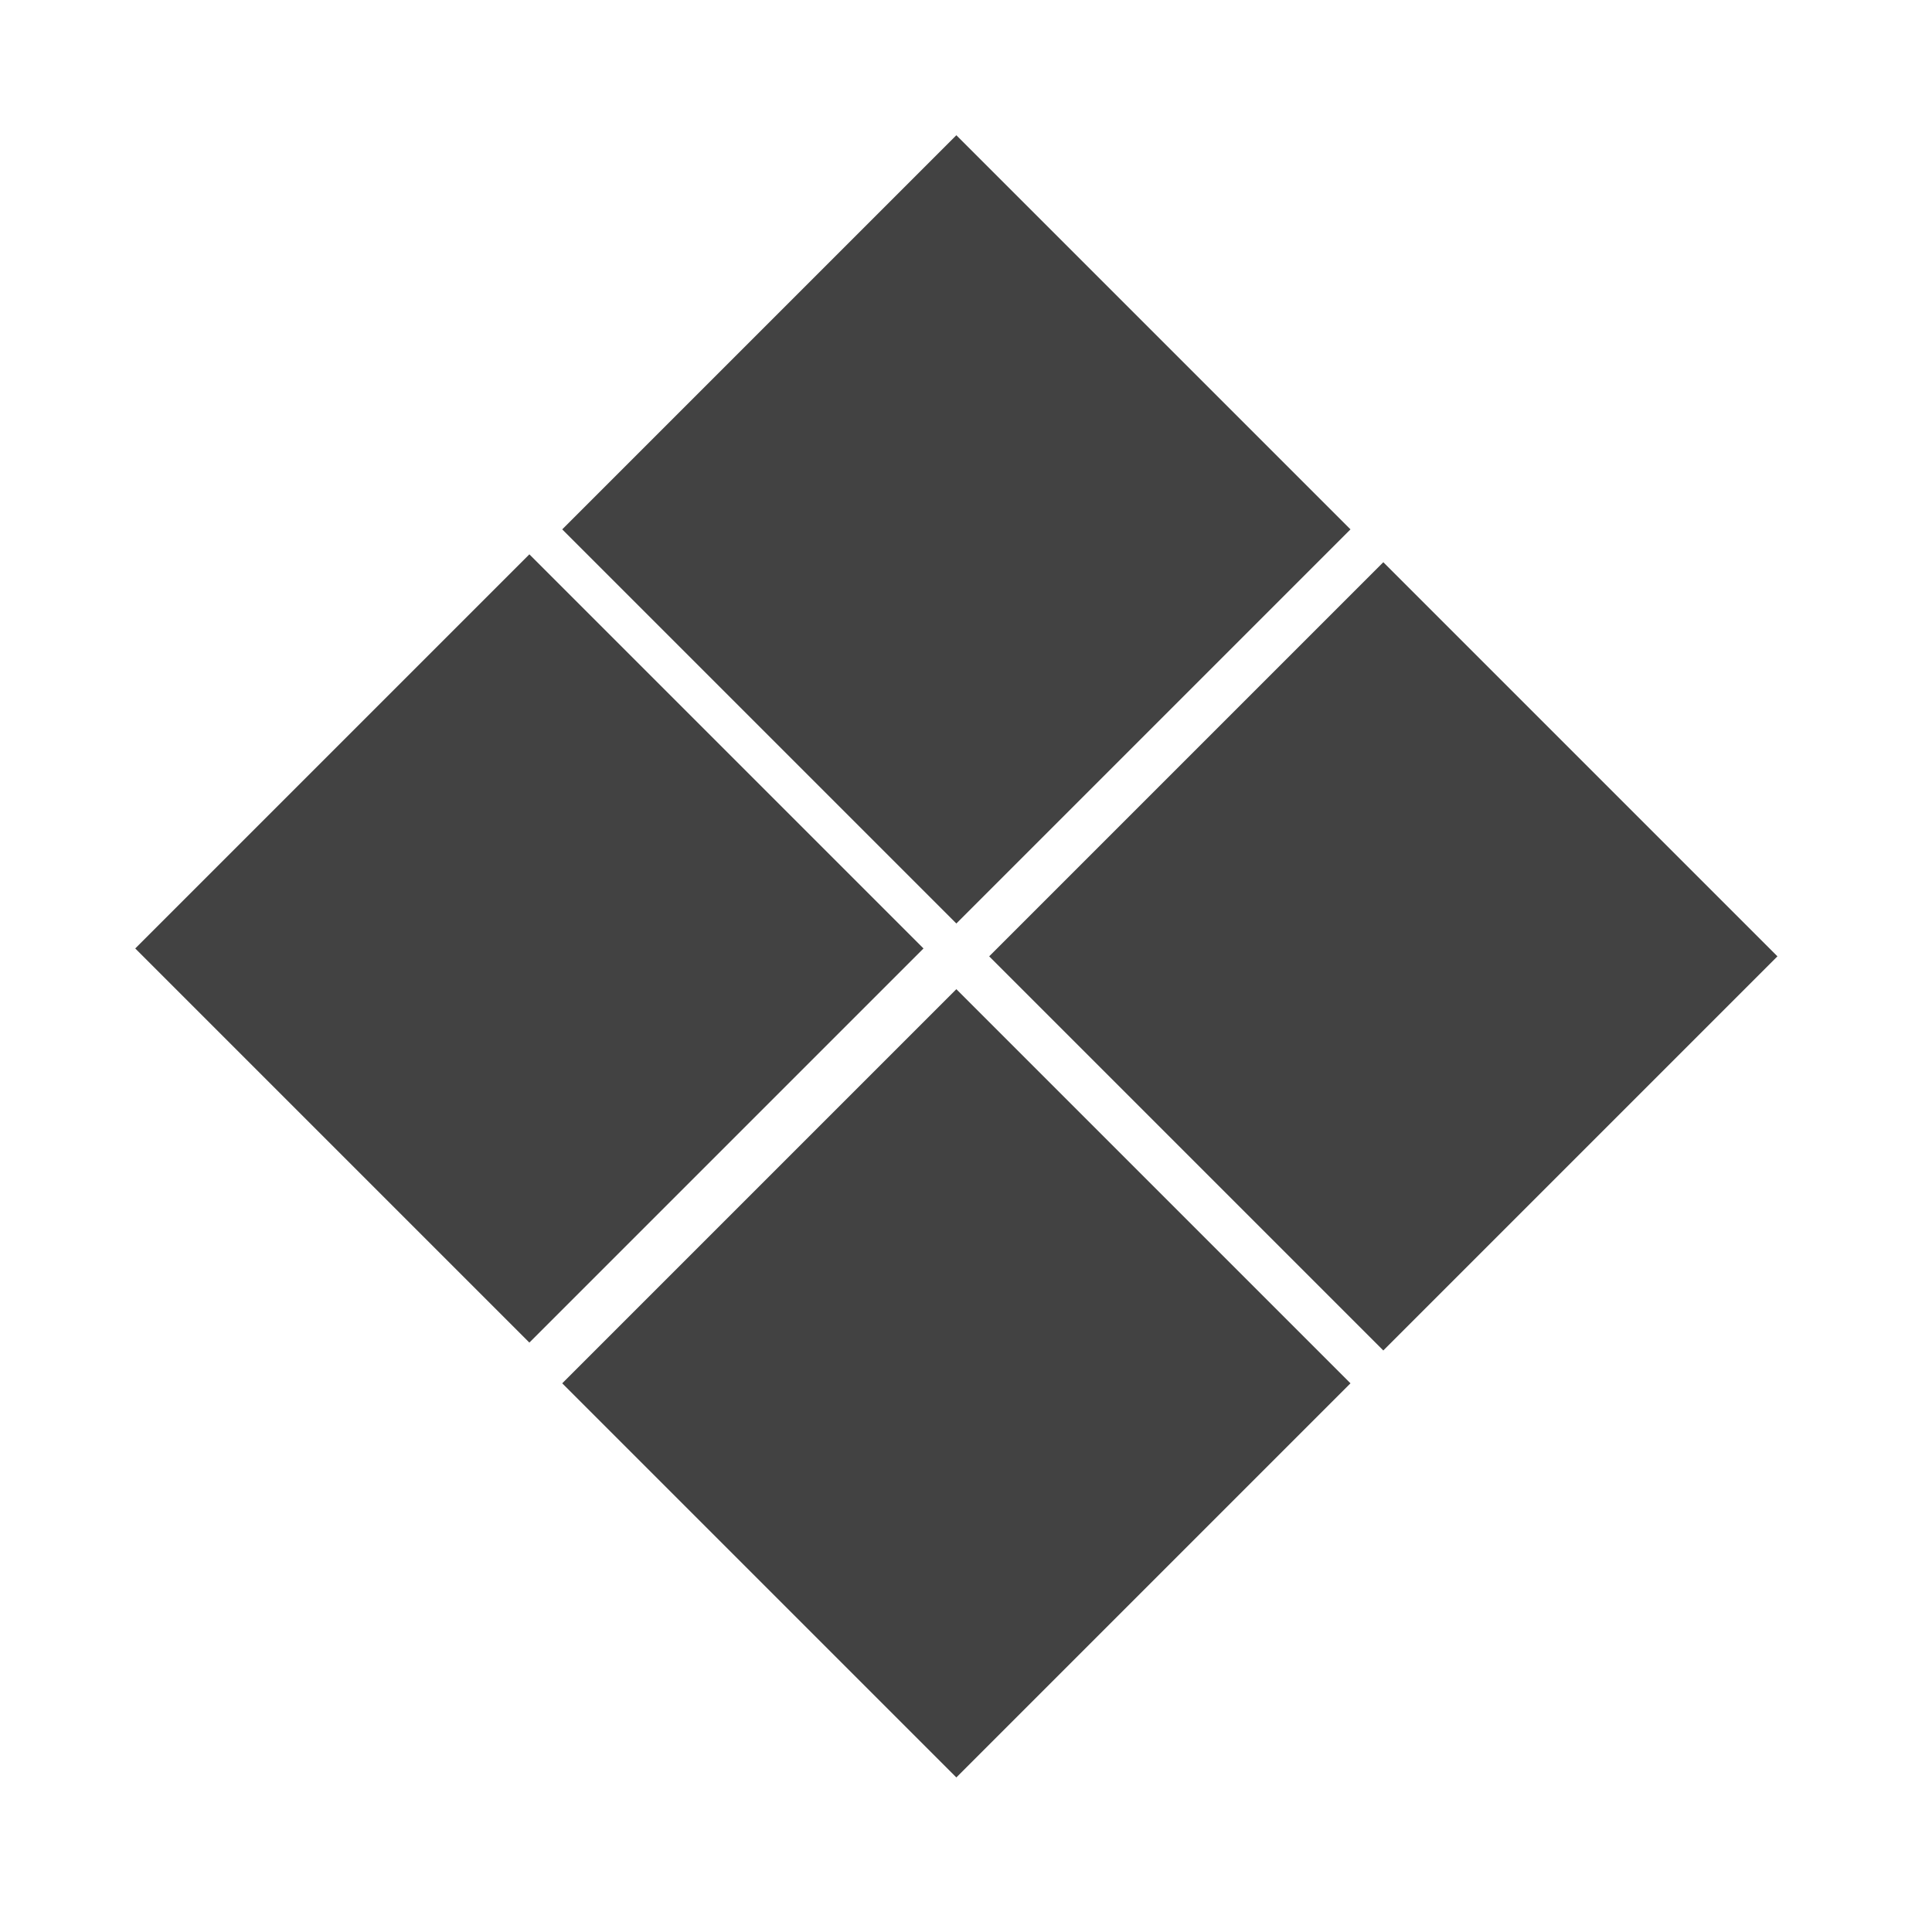 <svg width="100" height="100" viewBox="0 0 100 100" fill="none" xmlns="http://www.w3.org/2000/svg">
<rect x="29.101" y="71.6" width="28.85" height="28.85" transform="rotate(-45 29.101 71.6)" fill="#424242"/>
<rect x="51.2" y="49.5" width="28.85" height="28.85" transform="rotate(-45 51.2 49.5)" fill="#424242"/>
<rect x="29.101" y="27.4" width="28.85" height="28.85" transform="rotate(-45 29.101 27.4)" fill="#424242"/>
<rect x="7" y="49.092" width="28.85" height="28.85" transform="rotate(-45 7 49.092)" fill="#424242"/>
</svg>

